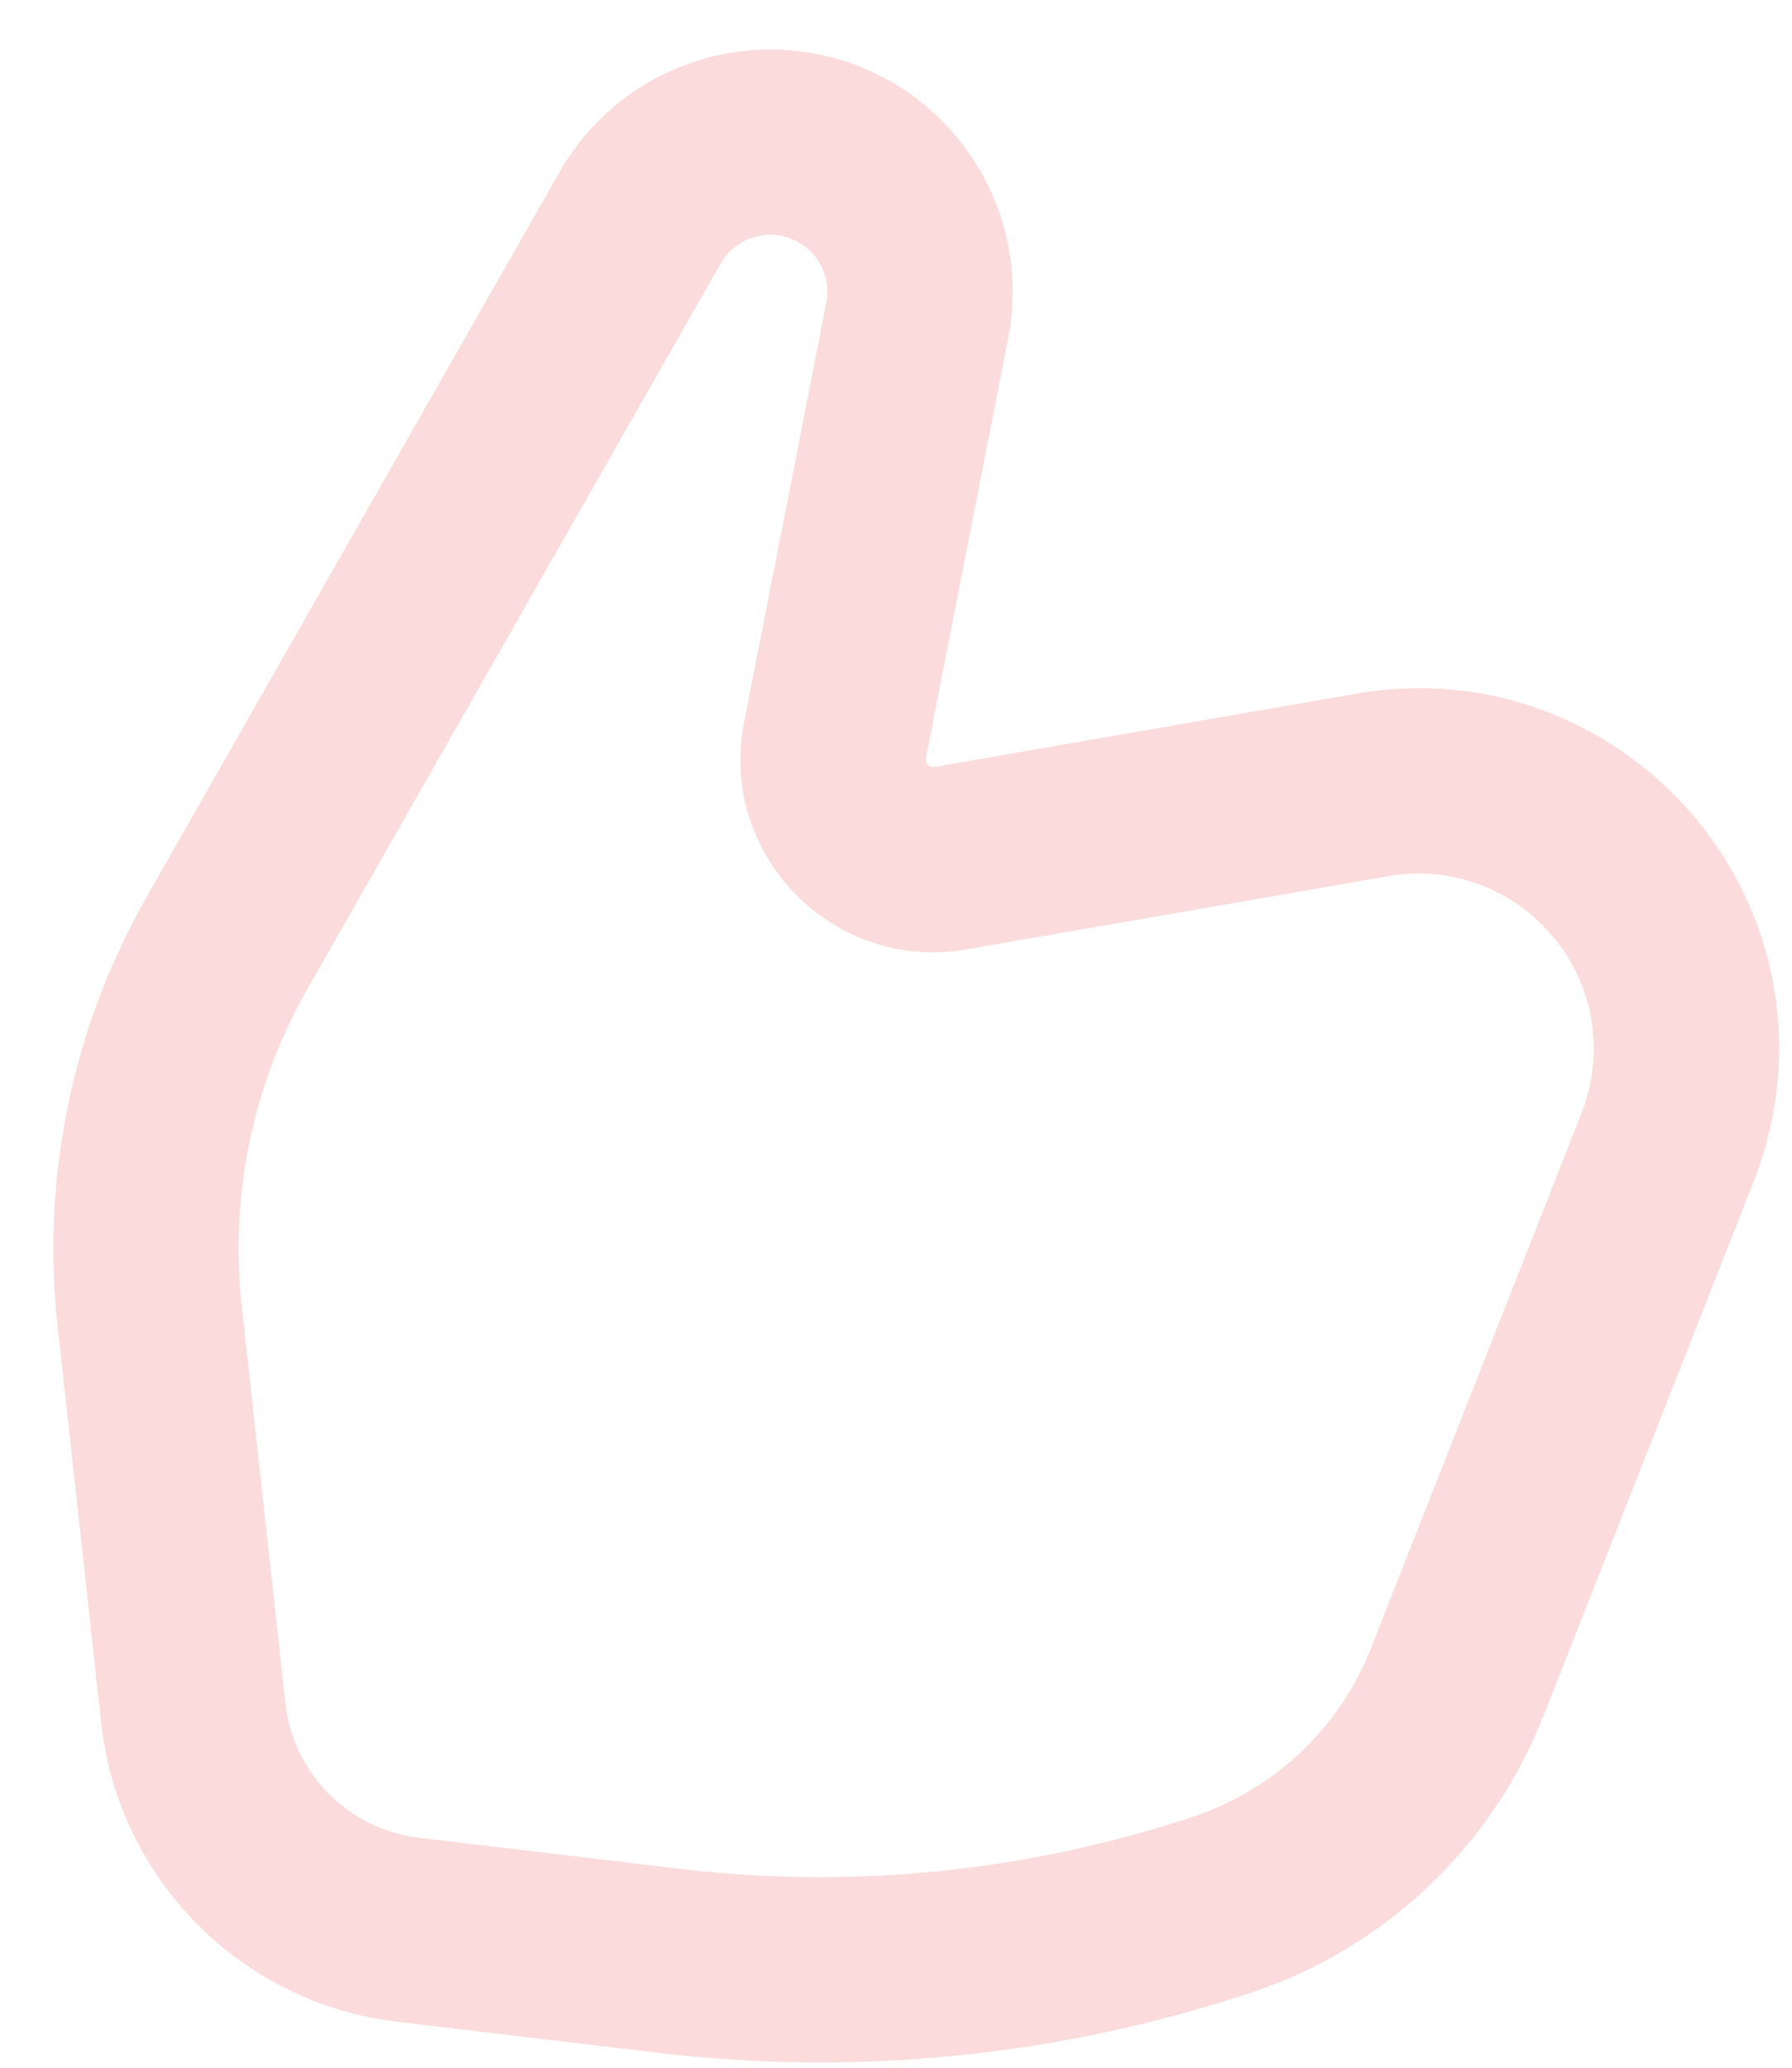 <svg width="26" height="30" viewBox="0 0 26 30" fill="none" xmlns="http://www.w3.org/2000/svg">
<path fill-rule="evenodd" clip-rule="evenodd" d="M11.175 3.406C10.877 3.406 10.602 3.566 10.455 3.825L4.46 14.348C3.665 15.743 3.332 17.353 3.507 18.949L4.14 24.706C4.253 25.731 5.057 26.542 6.08 26.664L9.873 27.115C12.377 27.413 14.916 27.155 17.309 26.359C18.491 25.966 19.437 25.069 19.893 23.91L22.946 16.151C23.021 15.962 23.072 15.764 23.1 15.562C23.331 13.856 21.838 12.417 20.142 12.712L14.022 13.774C12.089 14.11 10.419 12.404 10.796 10.479L11.989 4.394C12.089 3.882 11.697 3.406 11.175 3.406ZM8.12 2.494C8.745 1.397 9.912 0.719 11.175 0.719C13.389 0.719 15.052 2.739 14.626 4.911L13.434 10.995C13.429 11.022 13.431 11.037 13.435 11.049C13.439 11.063 13.448 11.079 13.463 11.095C13.478 11.11 13.495 11.12 13.509 11.124C13.52 11.128 13.536 11.131 13.562 11.127L19.682 10.064C23.169 9.458 26.239 12.416 25.763 15.923C25.706 16.339 25.6 16.746 25.447 17.136L22.394 24.895C21.646 26.794 20.094 28.265 18.157 28.909C15.389 29.83 12.452 30.129 9.556 29.784L5.763 29.333C3.498 29.063 1.718 27.267 1.469 25L0.836 19.242C0.599 17.083 1.05 14.905 2.125 13.017L8.12 2.494Z" fill="#FBDBDB"/>
</svg>
